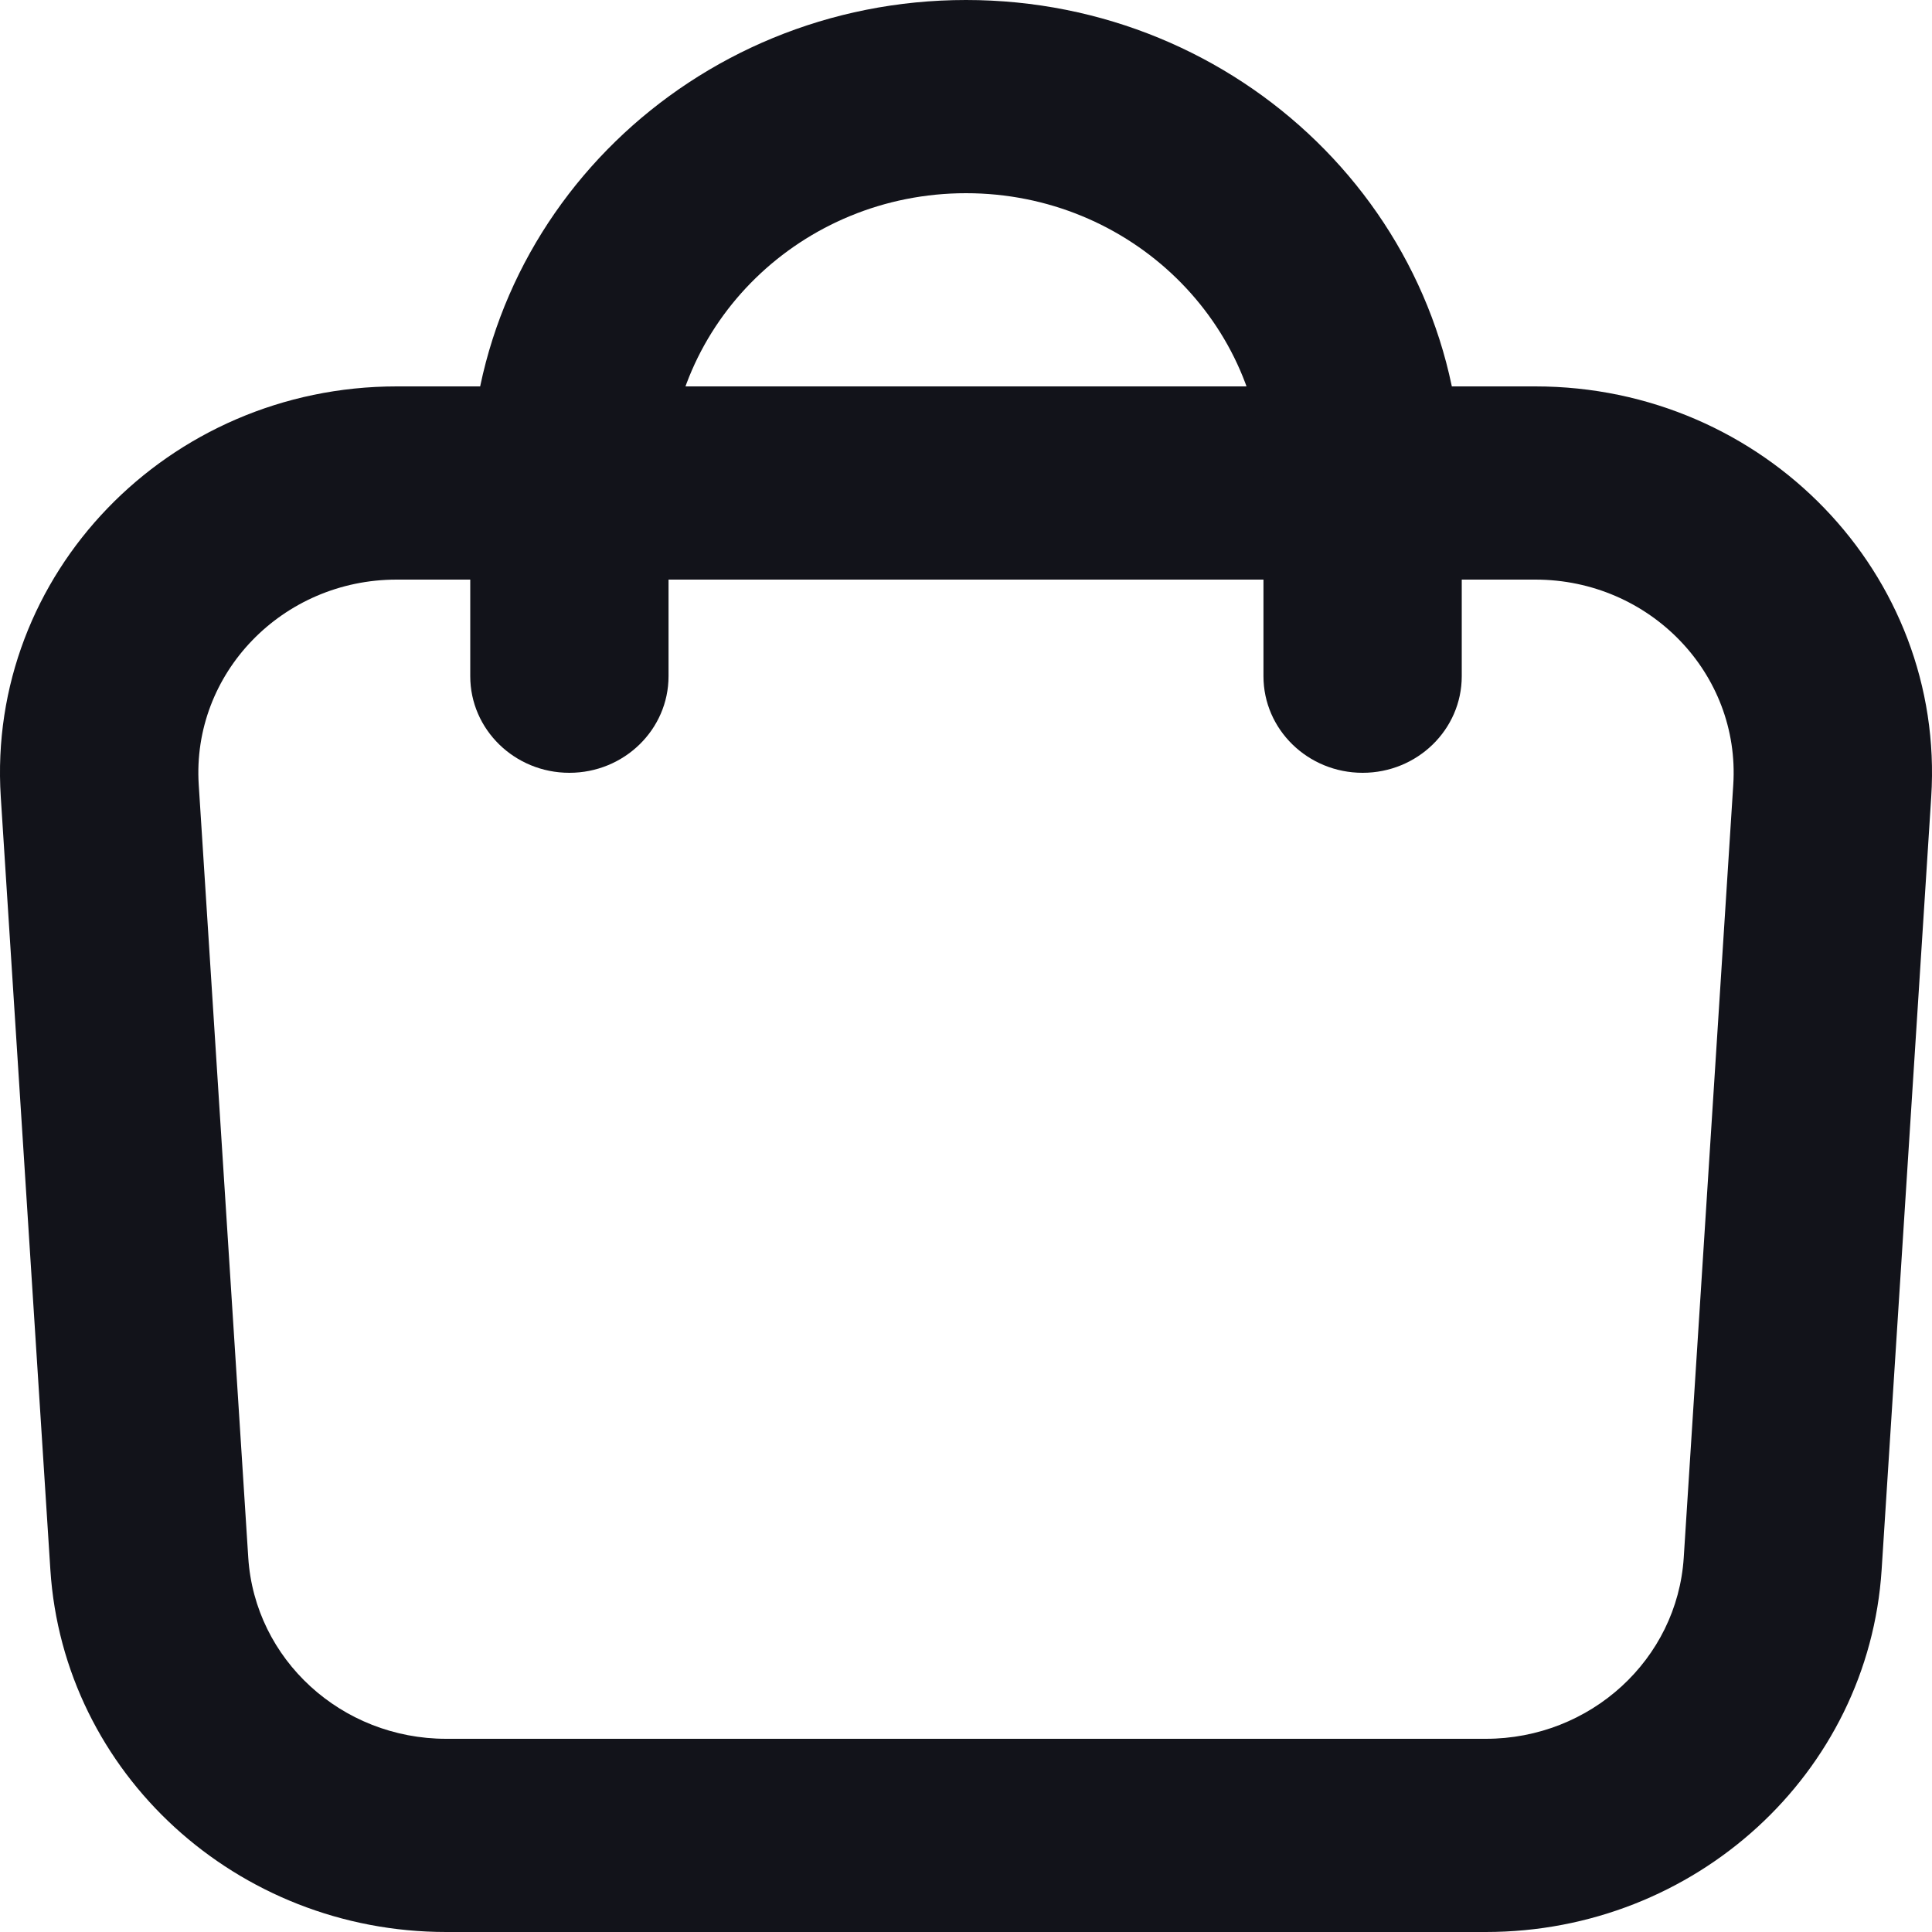 <svg width="30" height="30" viewBox="0 0 30 30" fill="none" xmlns="http://www.w3.org/2000/svg">
<path fill-rule="evenodd" clip-rule="evenodd" d="M23.841 9H6.159C4.383 9 2.975 10.46 3.086 12.187L3.855 24.187C3.957 25.768 5.303 27 6.929 27H23.071C24.697 27 26.043 25.768 26.145 24.187L26.914 12.187C27.025 10.46 25.617 9 23.841 9ZM6.159 6C2.606 6 -0.209 8.92 0.012 12.374L0.782 24.374C0.985 27.537 3.677 30 6.929 30H23.071C26.323 30 29.015 27.537 29.218 24.374L29.988 12.374C30.209 8.92 27.393 6 23.841 6H6.159Z" fill="#12131A"/>
<path fill-rule="evenodd" clip-rule="evenodd" d="M7.302 7.5C7.302 3.358 10.748 0 15 0C19.252 0 22.698 3.358 22.698 7.5V10.5C22.698 11.328 22.009 12 21.159 12C20.308 12 19.619 11.328 19.619 10.5V7.5C19.619 5.015 17.551 3 15 3C12.449 3 10.381 5.015 10.381 7.5V10.5C10.381 11.328 9.692 12 8.841 12C7.991 12 7.302 11.328 7.302 10.5V7.5Z" fill="#12131A"/>
</svg>
